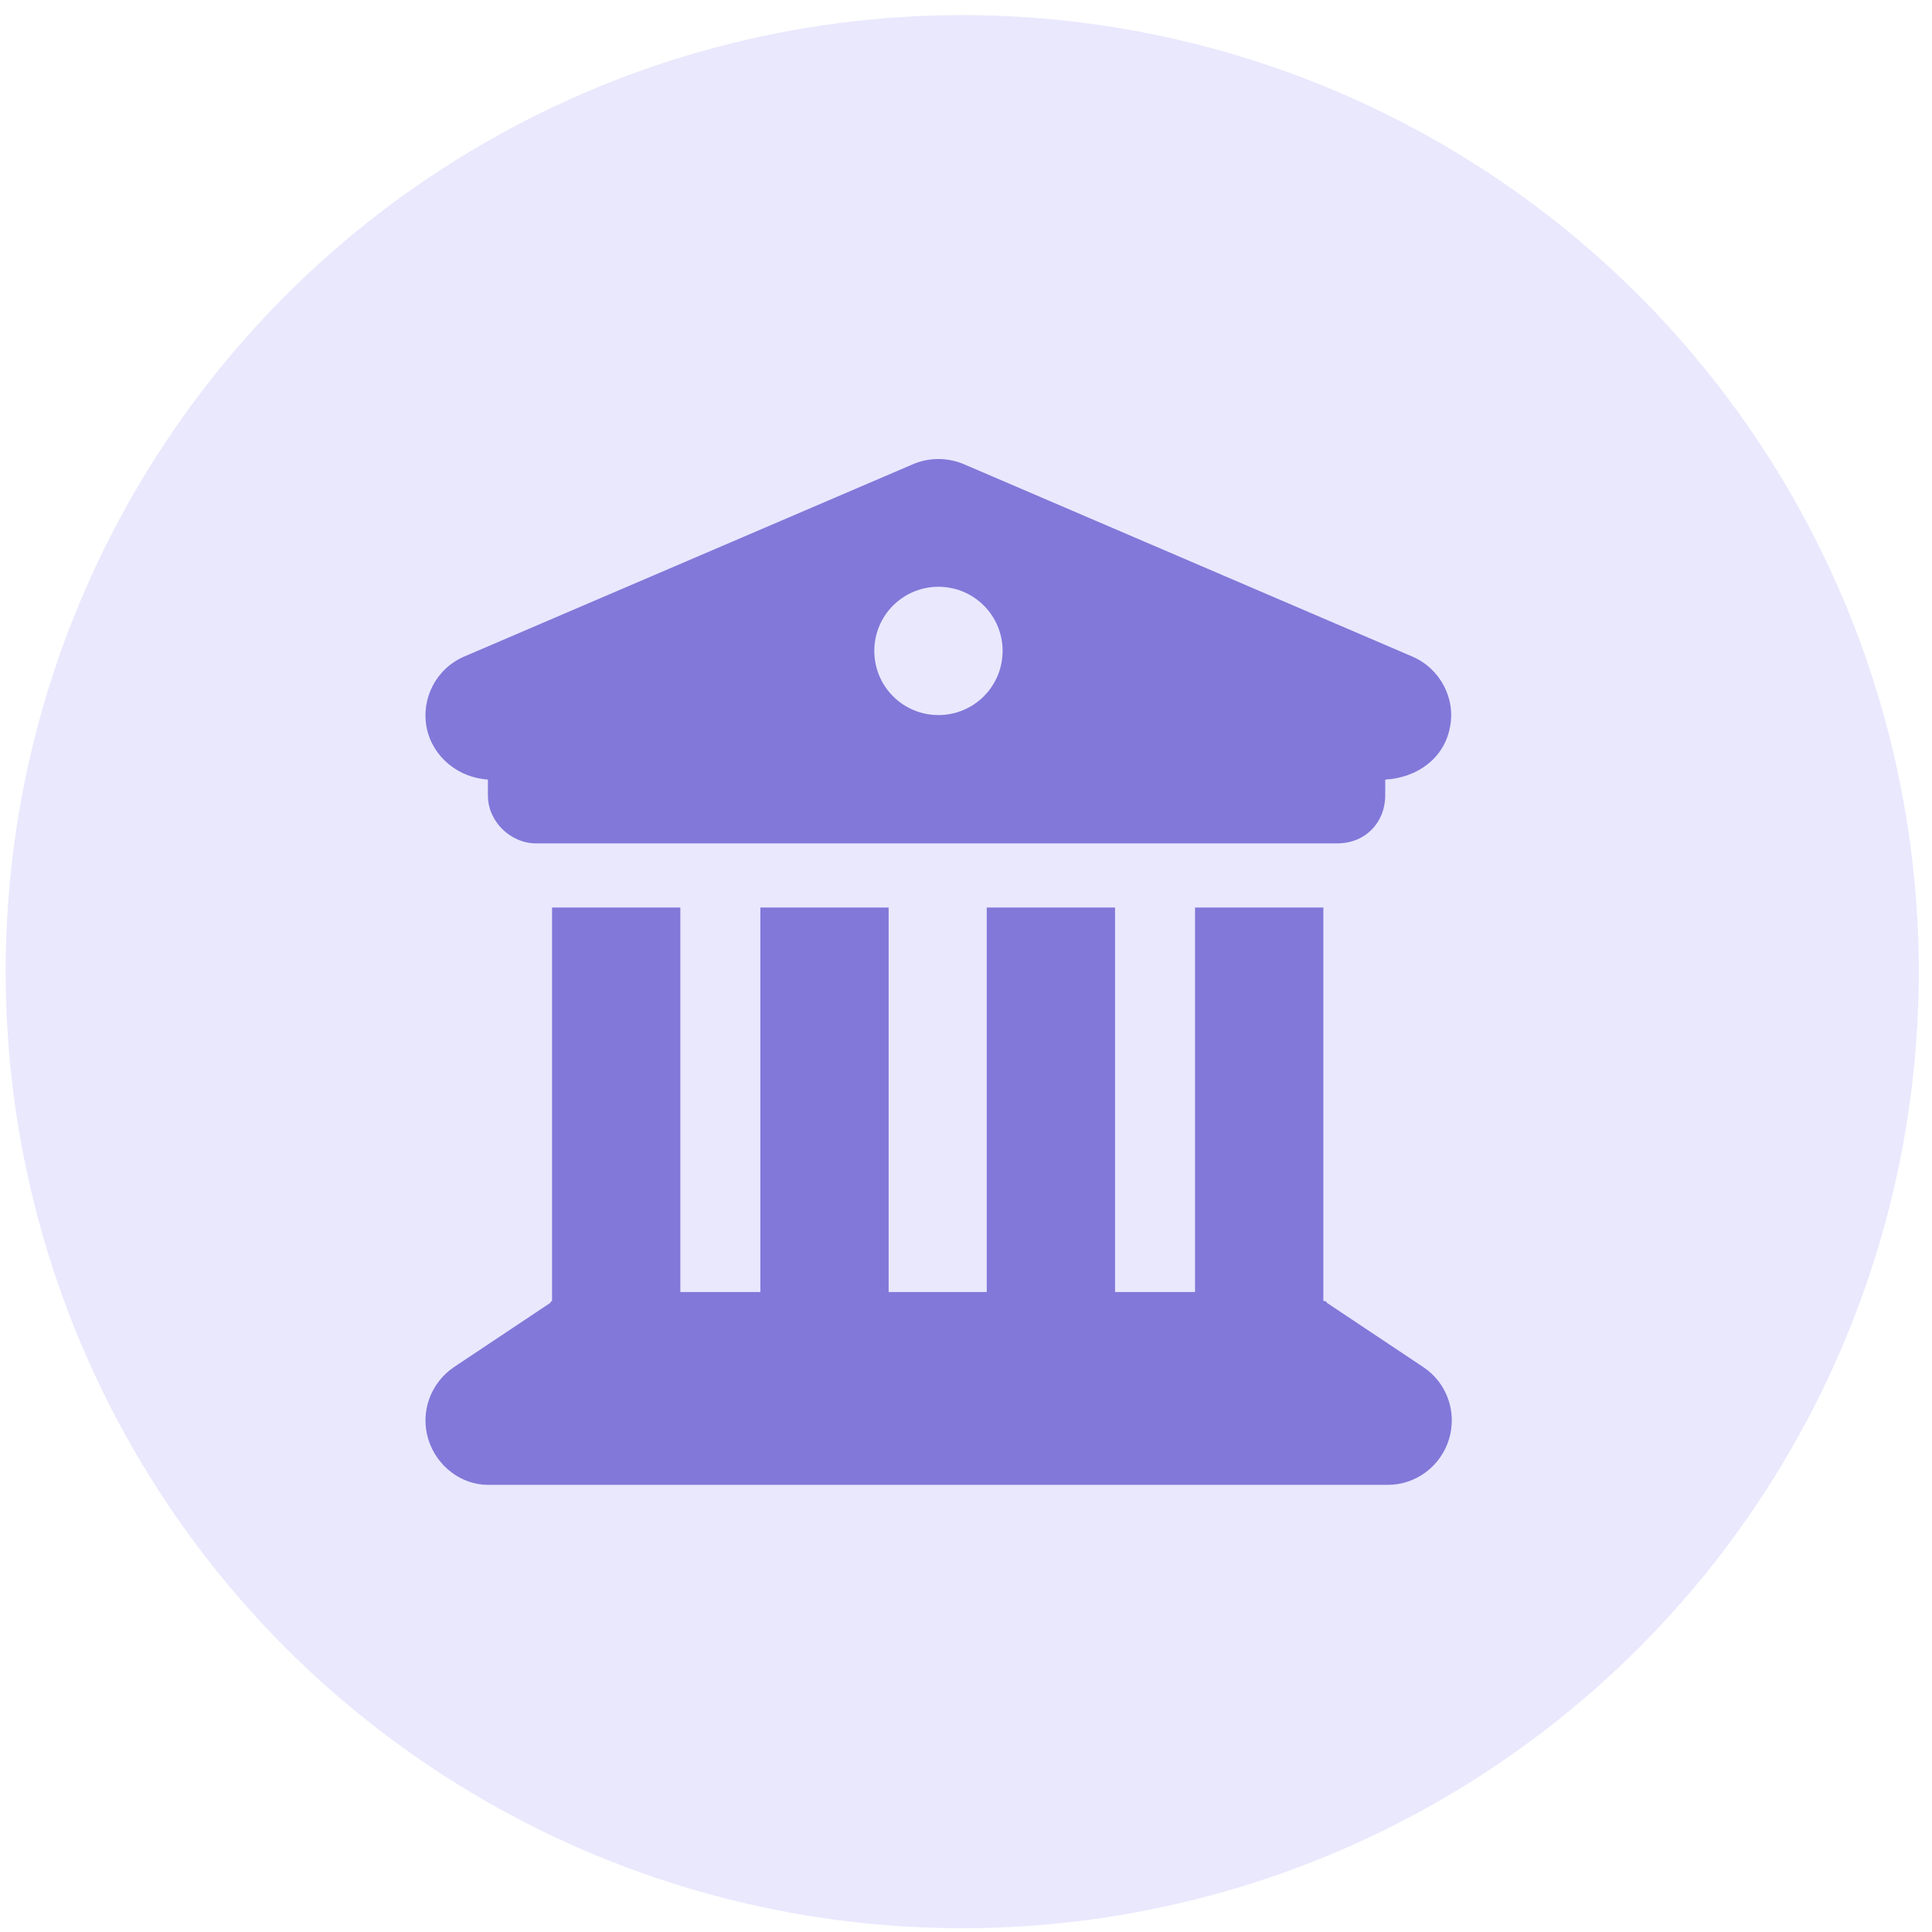<svg xmlns="http://www.w3.org/2000/svg" xmlns:xlink="http://www.w3.org/1999/xlink" id="solid" x="0px" y="0px" viewBox="0 0 512 512" style="enable-background:new 0 0 512 512;" xml:space="preserve"> <style type="text/css"> .st0{fill:#EAE8FD;} .st1{fill:#8178D9;} </style> <g> <g> <g> <g> <g> <g> <circle class="st0" cx="255" cy="257.5" r="253.5"></circle> </g> </g> </g> </g> </g> <path class="st1" d="M242,123c4.2-1.8,9.1-1.8,13.4,0l118.9,51c7.4,3.2,11.6,11.2,9.9,19c-1.6,7.9-8.5,13.1-17.1,13.6v4.2 c0,7.1-5.2,12.7-12.7,12.7H142c-6.6,0-12.7-5.7-12.7-12.7v-4.2c-7.6-0.5-14.5-5.7-16.2-13.6c-1.6-7.9,2.5-15.8,9.9-19L242,123z M248.7,189.5c9.4,0,17-7.6,17-17c0-9.4-7.6-17-17-17c-9.4,0-17,7.6-17,17C231.7,181.9,239.3,189.5,248.7,189.5z M180.3,342.4h21.2 V240.5h34v101.9h26V240.5h34v101.9h21.2V240.5h34v104.2c0.3,0.2,0.6-0.1,1,0.6l25.5,17c6.2,4.1,9,11.9,6.8,19.1 c-2.2,7.2-8.8,12.1-16.2,12.1H129.3c-7,0-13.6-4.9-15.8-12.1c-2.2-7.2,0.6-14.9,6.8-19.1l25.5-17c0.3-0.7,0.6-0.4,0.5-0.6V240.5h34 V342.4z"></path> </g> </svg>